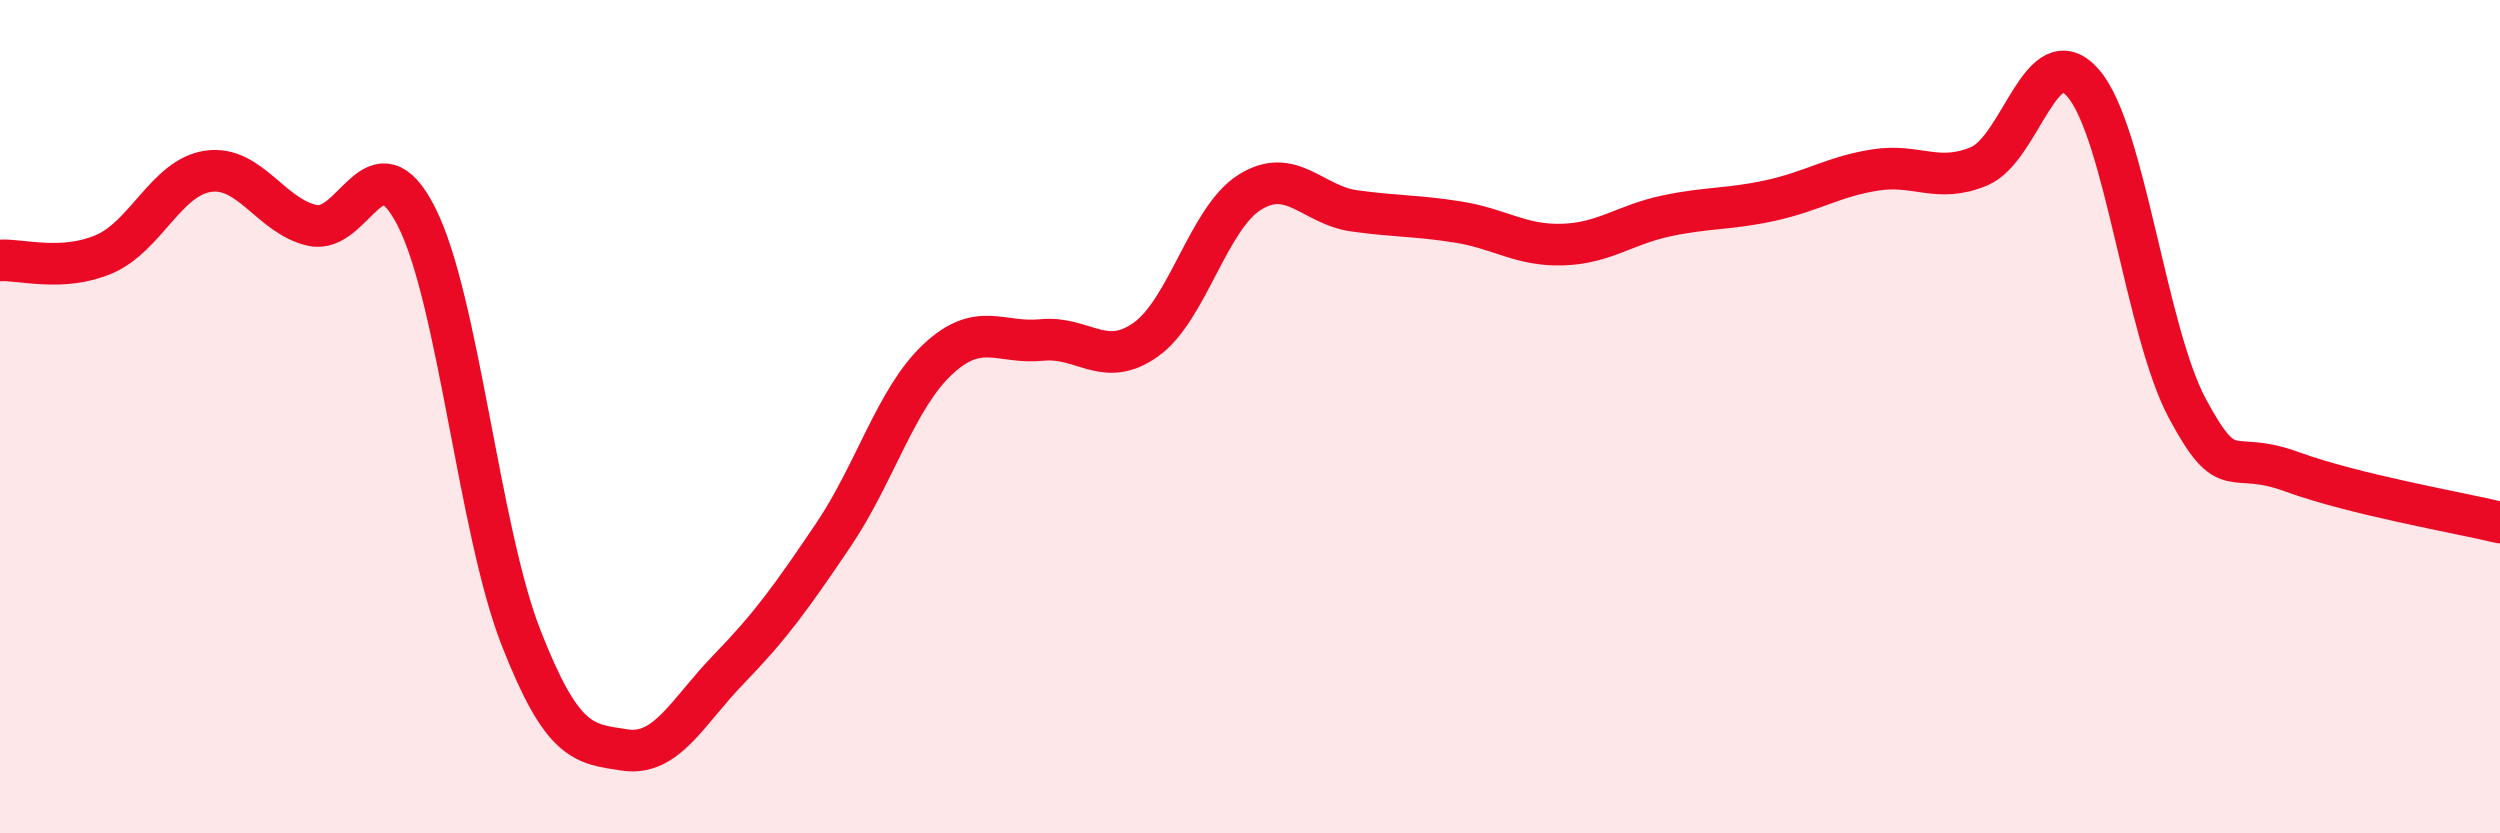 
    <svg width="60" height="20" viewBox="0 0 60 20" xmlns="http://www.w3.org/2000/svg">
      <path
        d="M 0,6.25 C 0.5,6.22 1.5,6.53 2.5,6.1 C 3.5,5.67 4,4.25 5,4.11 C 6,3.97 6.5,5.19 7.5,5.41 C 8.5,5.63 9,3.23 10,5.21 C 11,7.19 11.5,12.73 12.5,15.29 C 13.5,17.85 14,17.85 15,18 C 16,18.15 16.5,17.08 17.5,16.05 C 18.5,15.02 19,14.32 20,12.84 C 21,11.36 21.5,9.57 22.5,8.63 C 23.5,7.69 24,8.26 25,8.16 C 26,8.06 26.5,8.86 27.5,8.15 C 28.5,7.44 29,5.23 30,4.61 C 31,3.99 31.5,4.92 32.5,5.06 C 33.5,5.2 34,5.17 35,5.33 C 36,5.49 36.5,5.9 37.5,5.87 C 38.5,5.84 39,5.39 40,5.18 C 41,4.97 41.5,5.03 42.5,4.81 C 43.5,4.59 44,4.24 45,4.08 C 46,3.92 46.5,4.41 47.5,3.99 C 48.5,3.57 49,0.84 50,2 C 51,3.16 51.5,7.95 52.5,9.81 C 53.5,11.67 53.5,10.77 55,11.32 C 56.5,11.87 59,12.3 60,12.54L60 20L0 20Z"
        fill="#EB0A25"
        opacity="0.1"
        stroke-linecap="round"
        stroke-linejoin="round"
      />
      <path
        d="M 0,6.25 C 0.5,6.22 1.5,6.53 2.5,6.1 C 3.5,5.67 4,4.25 5,4.11 C 6,3.97 6.5,5.19 7.5,5.41 C 8.5,5.63 9,3.23 10,5.21 C 11,7.19 11.5,12.73 12.5,15.29 C 13.5,17.85 14,17.85 15,18 C 16,18.15 16.5,17.08 17.5,16.05 C 18.5,15.02 19,14.32 20,12.84 C 21,11.36 21.5,9.57 22.5,8.63 C 23.5,7.69 24,8.26 25,8.16 C 26,8.06 26.5,8.86 27.5,8.15 C 28.5,7.44 29,5.23 30,4.61 C 31,3.99 31.5,4.92 32.5,5.06 C 33.5,5.2 34,5.17 35,5.33 C 36,5.49 36.5,5.9 37.5,5.87 C 38.5,5.84 39,5.39 40,5.18 C 41,4.97 41.5,5.03 42.5,4.81 C 43.5,4.59 44,4.24 45,4.08 C 46,3.92 46.5,4.41 47.5,3.99 C 48.5,3.57 49,0.84 50,2 C 51,3.16 51.5,7.95 52.5,9.81 C 53.5,11.67 53.5,10.77 55,11.32 C 56.5,11.87 59,12.3 60,12.54"
        stroke="#EB0A25"
        stroke-width="1"
        fill="none"
        stroke-linecap="round"
        stroke-linejoin="round"
      />
    </svg>
  